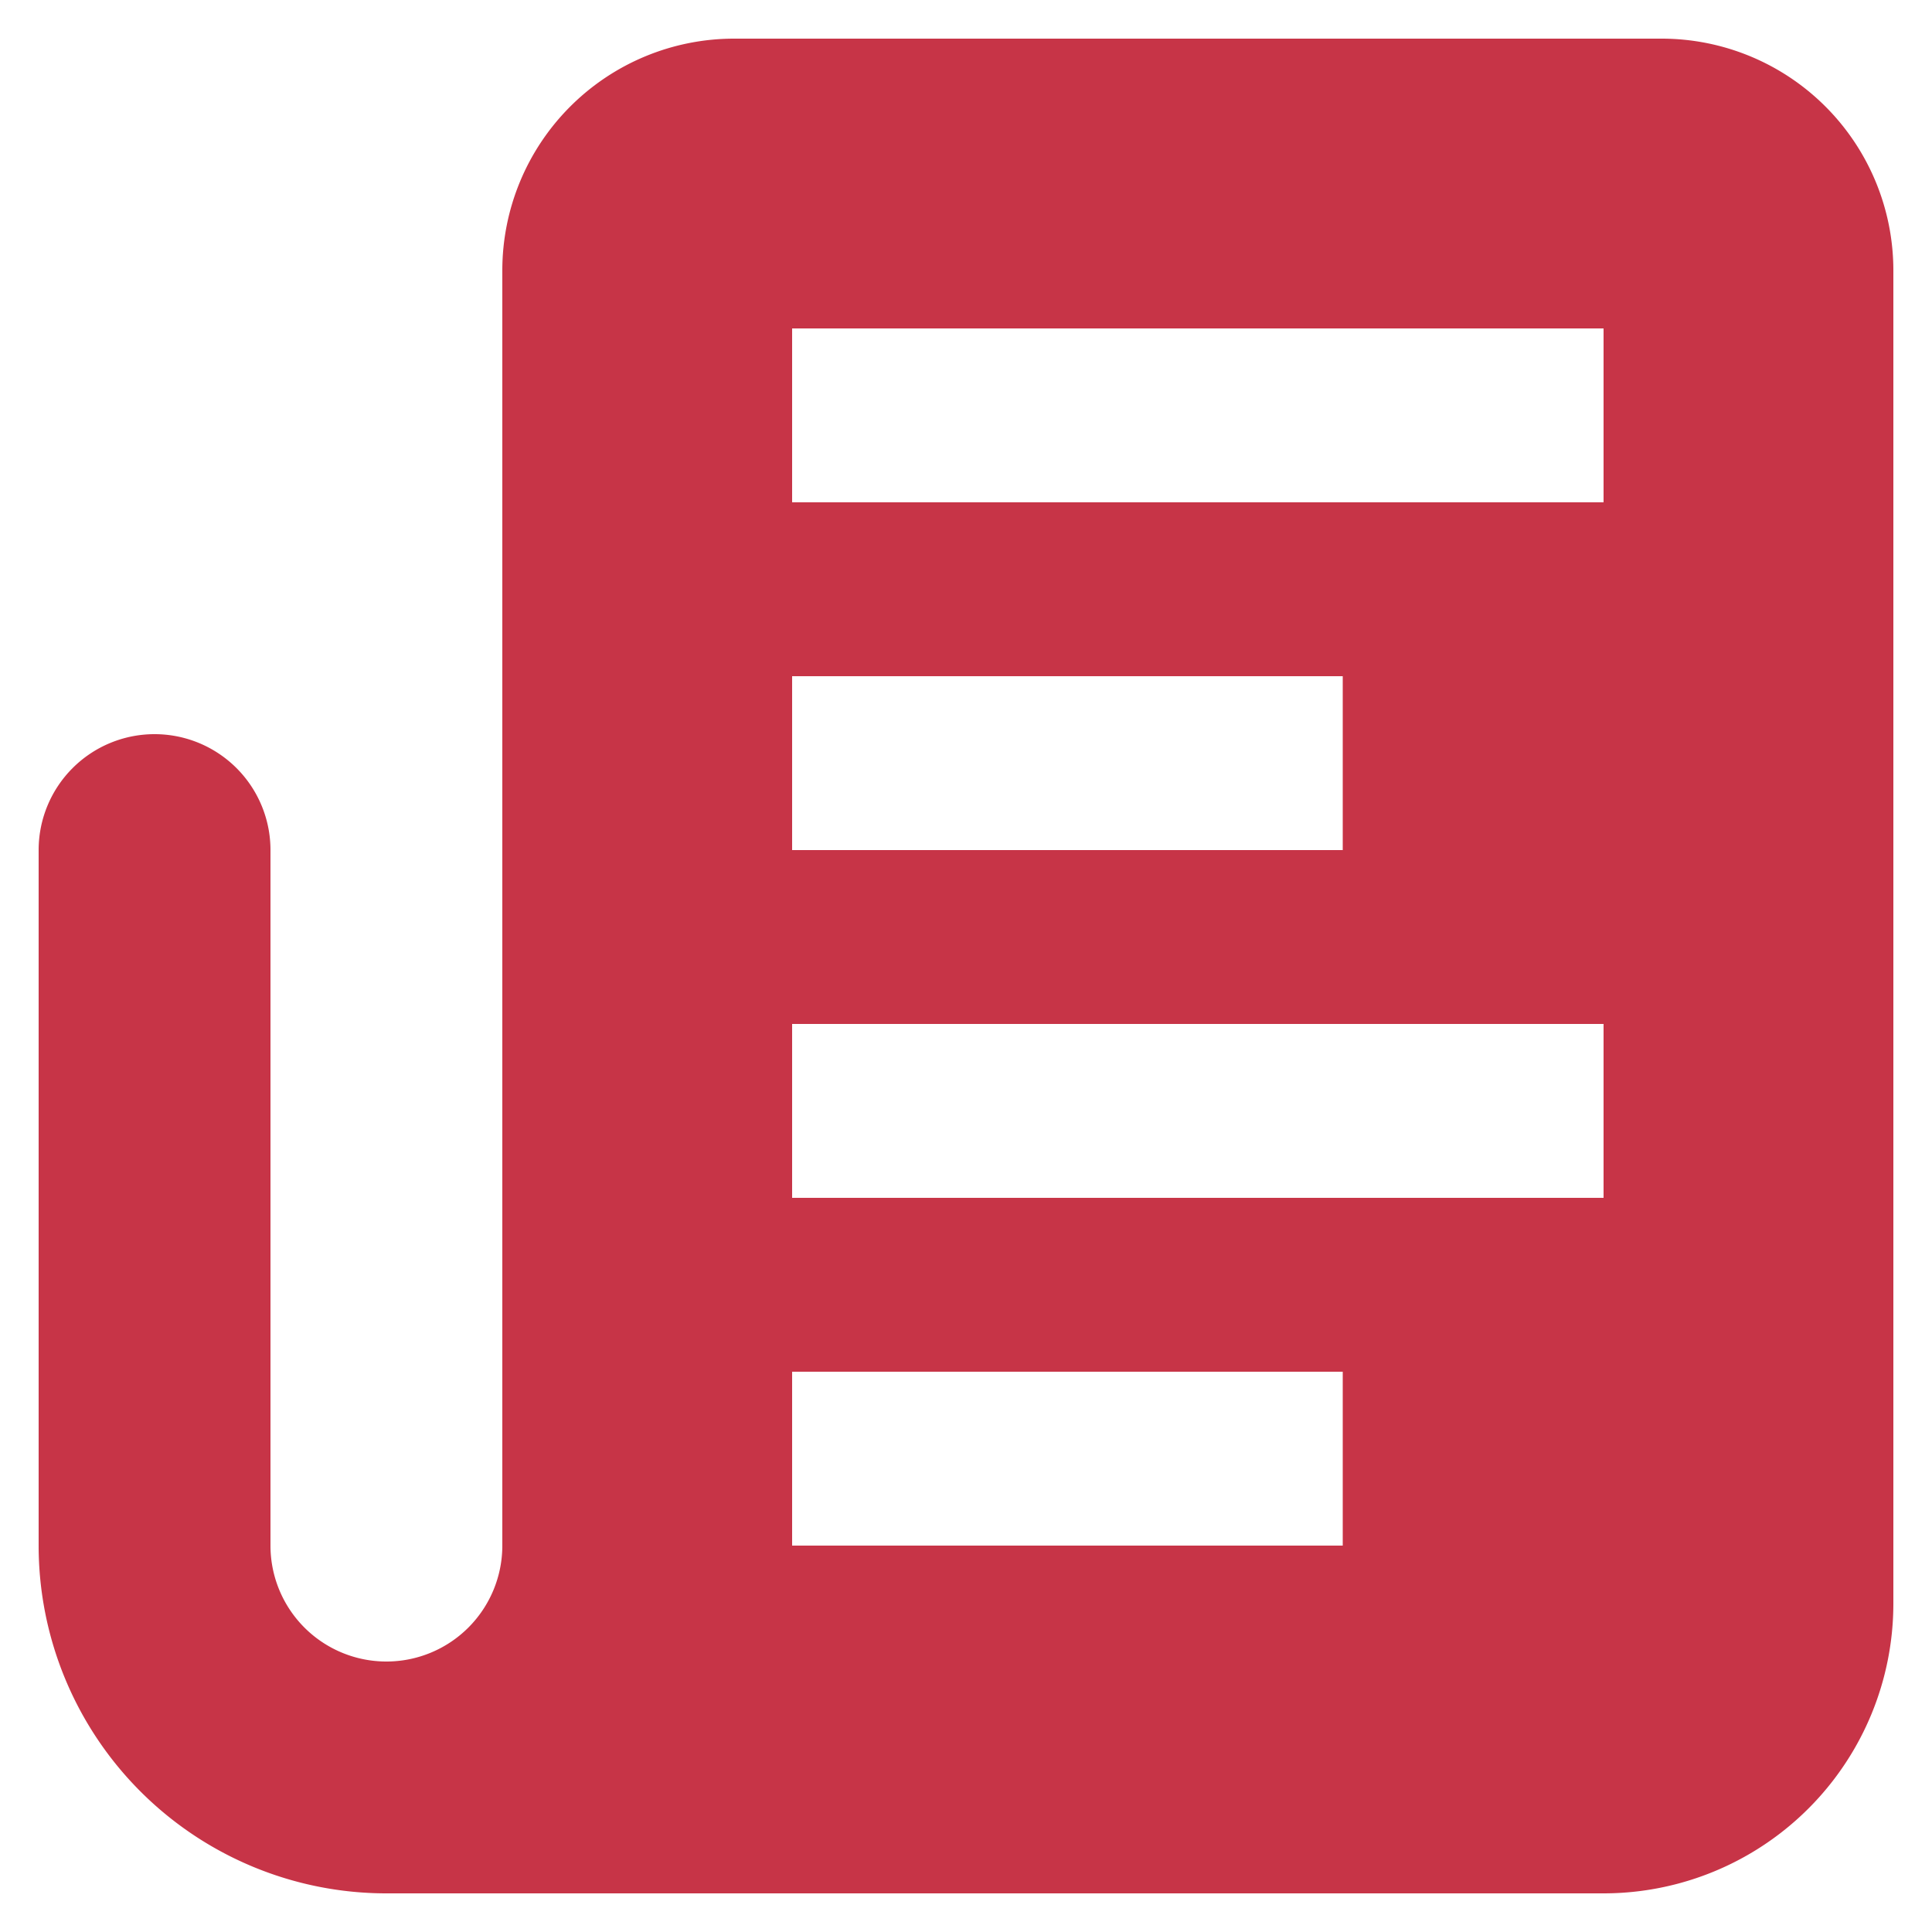 <svg height='300px' width='300px'  fill="#c73447" xmlns="http://www.w3.org/2000/svg" data-name="Layer 1" viewBox="0 0 100 100" x="0px" y="0px"><title>3Artboard 68</title><path d="M86,2H38A12,12,0,0,0,26,14V80a6,6,0,0,1-6,6h0a6,6,0,0,1-6-6V44a6,6,0,0,0-6-6H8a6,6,0,0,0-6,6V80A18,18,0,0,0,20,98H83A15,15,0,0,0,98,83V14A12,12,0,0,0,86,2ZM69.5,80H41V71H69.5ZM83,62H41V53H83ZM69.5,44H41V35H69.5ZM83,26H41V17H83Z"></path></svg>
